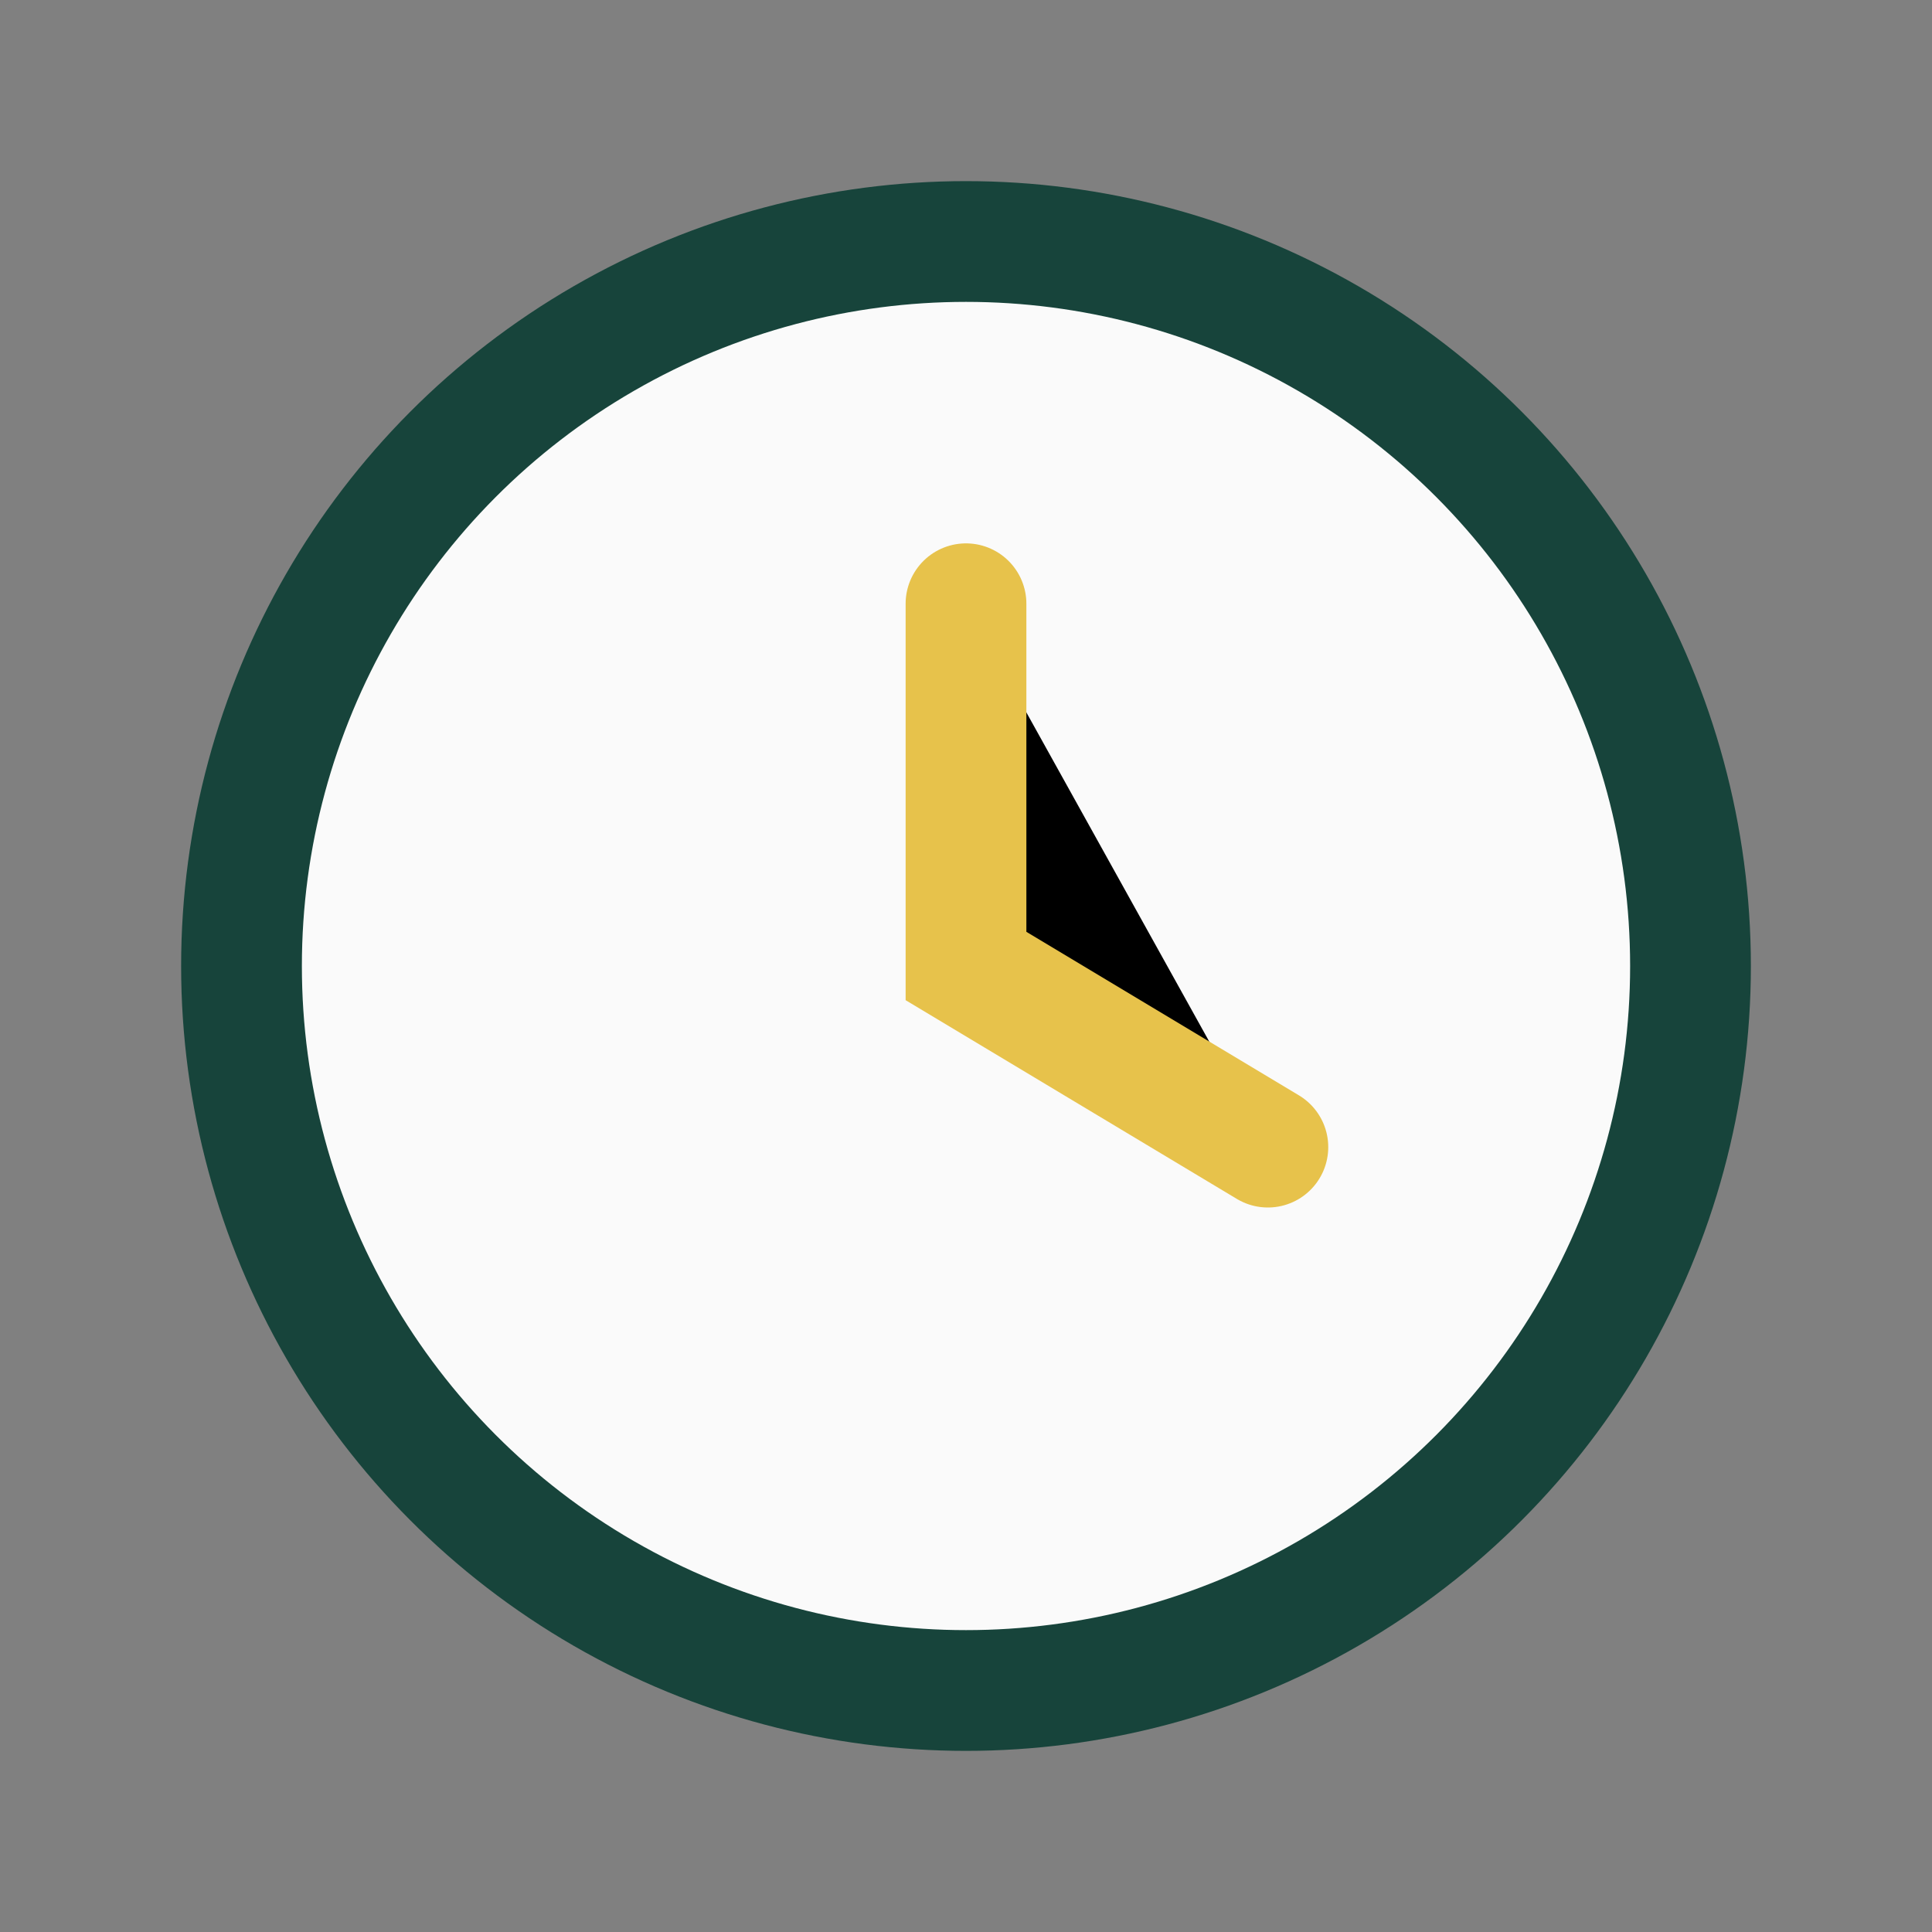 <?xml version="1.0" encoding="UTF-8"?>
<svg xmlns="http://www.w3.org/2000/svg" width="32" height="32" viewBox="0 0 32 32"><rect x="0" y="0" width="32" height="32" fill="#808080" stroke="none"/><circle cx="16" cy="16" r="12" fill="#FAFAFA" stroke="#17443B" stroke-width="2"/><path d="M16 10v6l5 3" stroke="#E7C24B" stroke-width="2" stroke-linecap="round"/></svg>